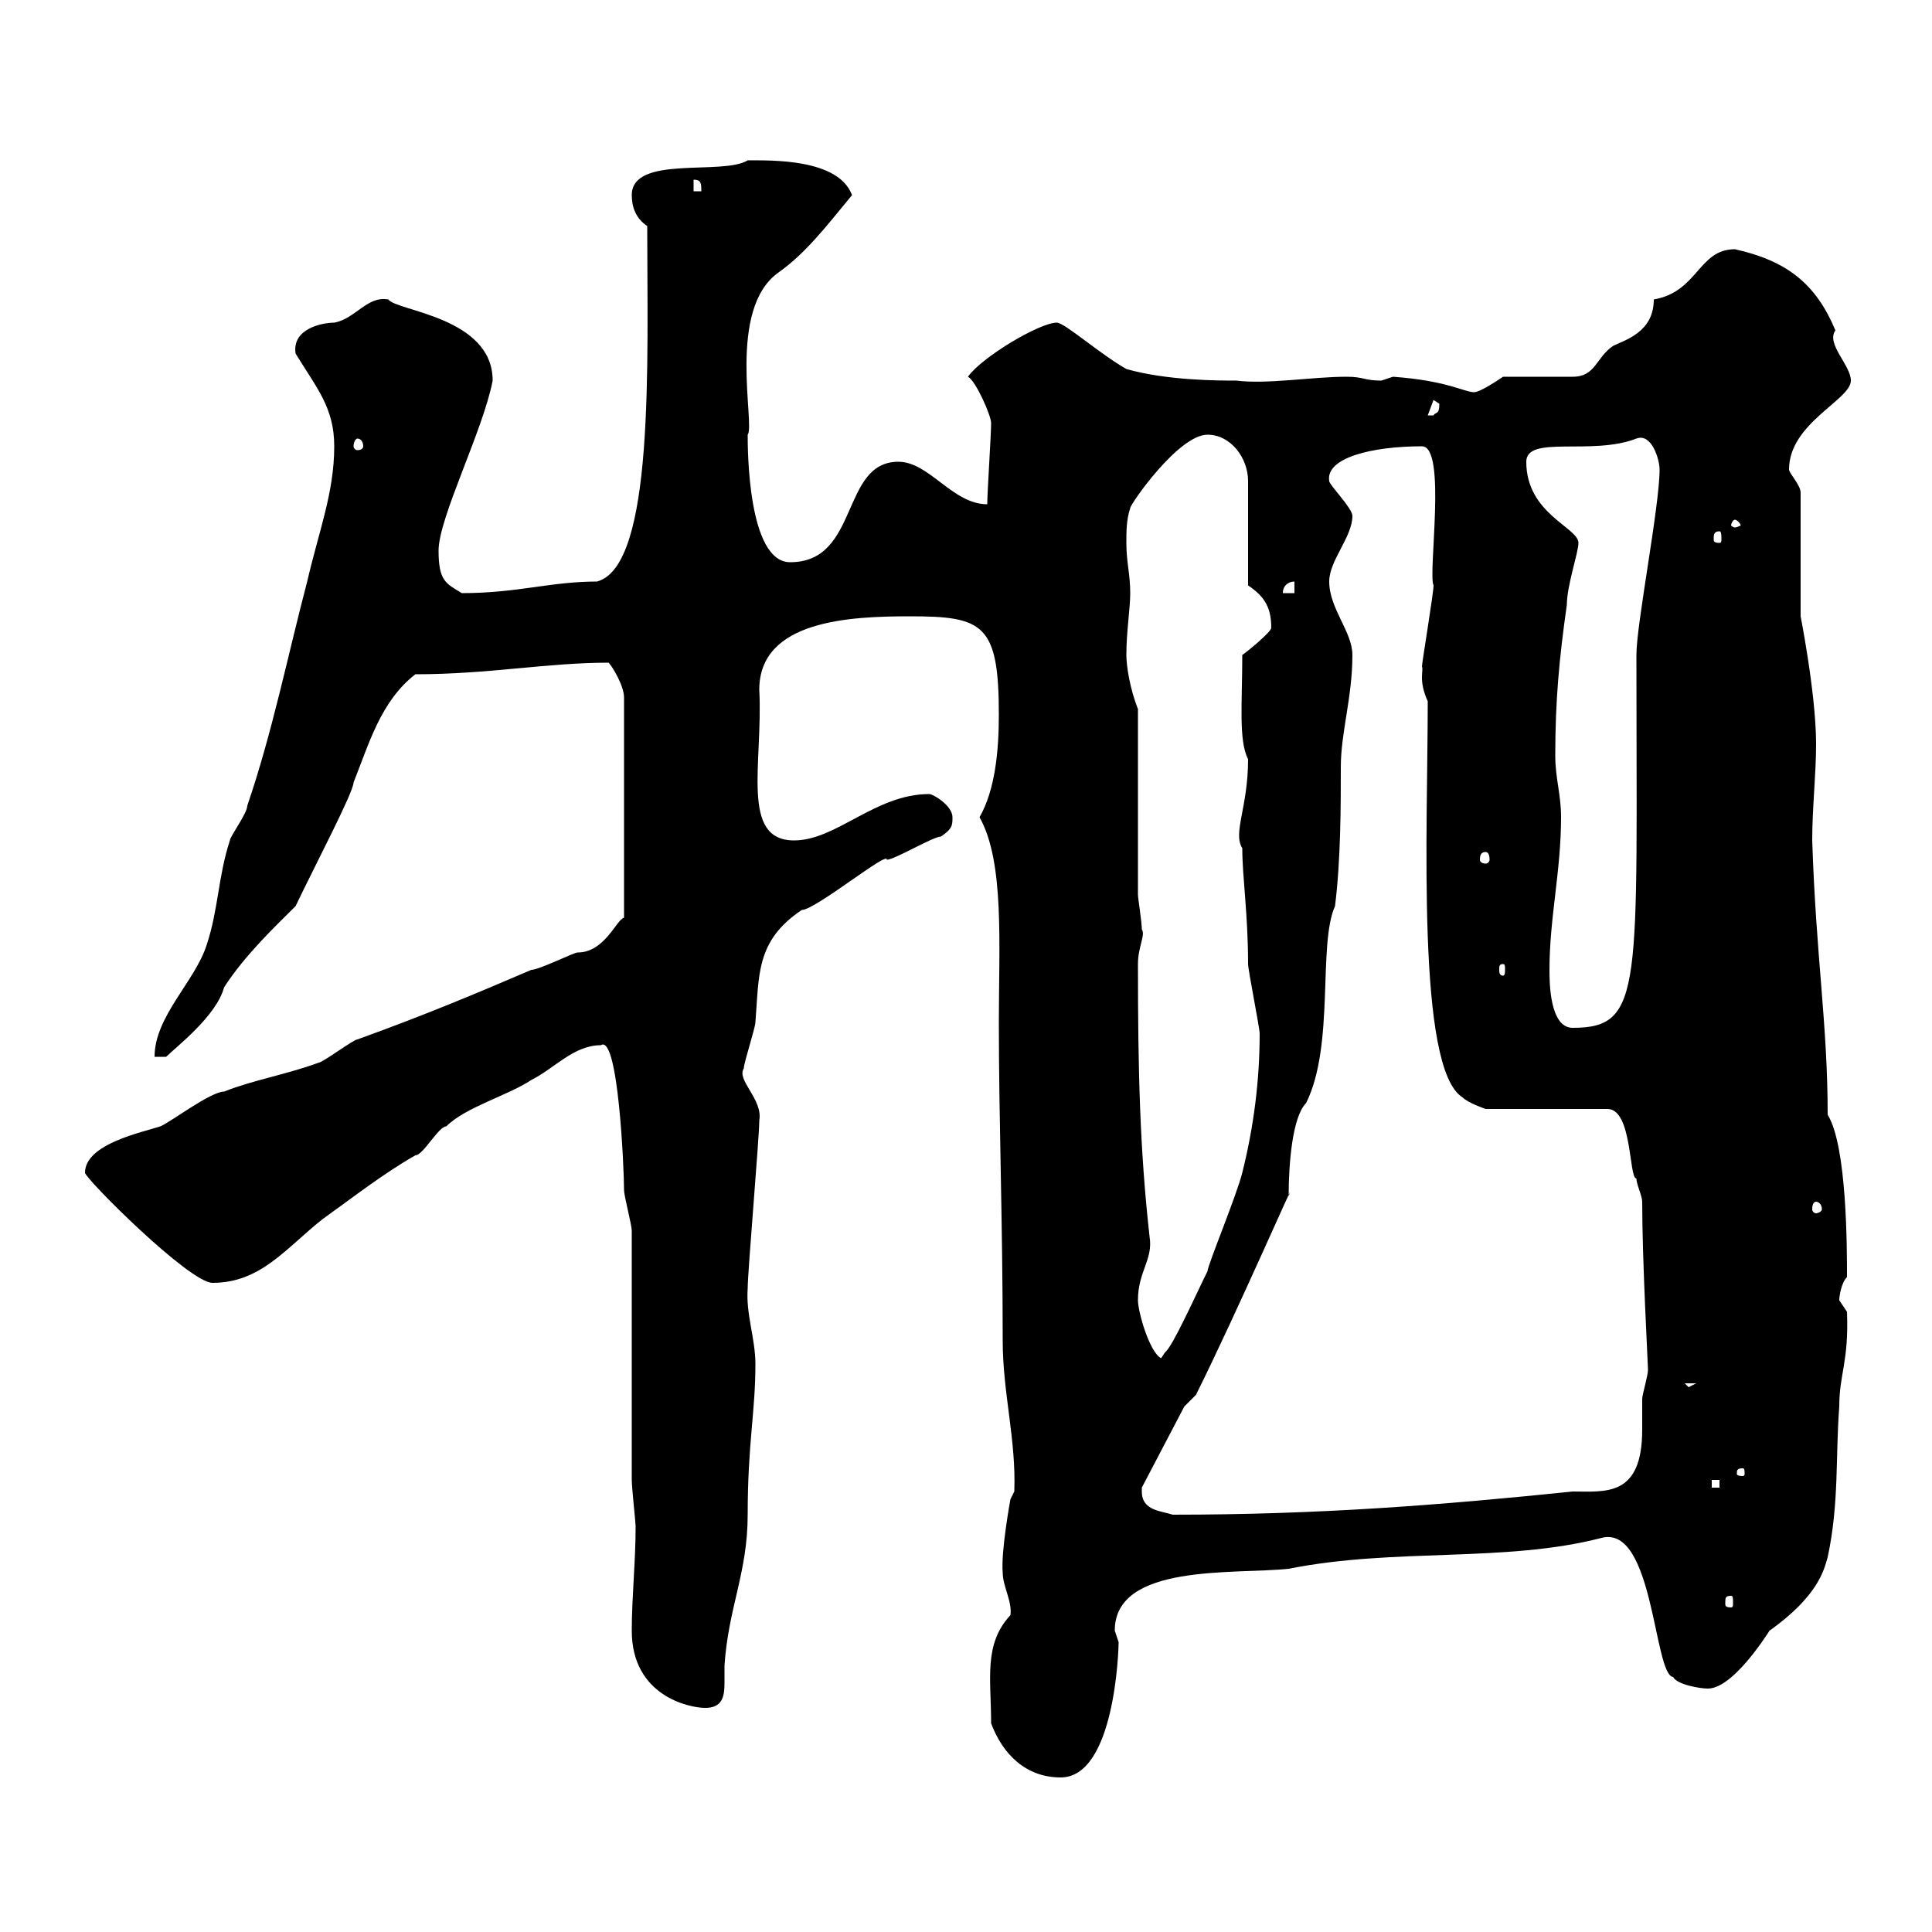 <svg xmlns="http://www.w3.org/2000/svg" xmlns:xlink="http://www.w3.org/1999/xlink" width="300" height="300"><path d="M153.90 267.60C155.70 272.40 159.30 276 164.70 276C173.10 276 173.70 256.20 173.70 255C173.70 255 173.10 253.20 173.10 253.20C173.10 242.70 191.70 244.50 200.10 243.60C216.60 240.30 233.70 242.70 248.70 238.80C256.80 236.70 256.80 260.10 259.80 260.40C260.40 261.60 264 262.20 265.20 262.20C269.70 262.20 276 251.10 274.80 253.20C282.30 247.80 283.20 243.90 283.80 241.80C285.60 233.40 285 226.20 285.60 218.40C285.60 213.30 287.10 211.50 286.80 203.70C286.80 203.70 285.60 201.90 285.60 201.90C285.60 201.30 285.90 199.20 286.80 198.30C286.80 193.80 286.80 177.90 283.80 173.10C283.80 159 282 148.80 281.40 130.50C281.40 125.40 282 120.30 282 115.50C282 107.40 279.30 94.20 279.60 95.70L279.60 76.50C279.60 75.30 277.80 73.50 277.80 72.90C277.80 65.70 287.40 62.10 287.40 59.10C287.40 56.70 283.50 53.40 285 51.30C282 44.10 277.50 40.50 269.40 38.70C263.70 38.70 263.70 45.30 256.80 46.50C256.80 51.60 252.30 52.80 250.50 53.70C247.80 55.50 247.80 58.50 244.20 58.50C242.40 58.50 235.20 58.50 233.40 58.50C232.50 59.10 229.80 60.90 228.90 60.90C227.40 60.90 224.70 59.10 216.30 58.50C216.30 58.50 214.50 59.10 214.50 59.10C211.80 59.10 211.80 58.50 209.10 58.50C203.70 58.50 196.80 59.70 192 59.10C189.30 59.10 181.20 59.10 174.90 57.30C170.70 54.90 165.30 50.10 164.10 50.10C161.40 50.10 152.40 55.50 150.30 58.50C151.50 59.10 153.90 64.50 153.90 65.70C153.90 67.50 153.30 76.50 153.30 78.30C147.90 78.30 144.30 71.70 139.50 71.70C130.50 71.70 133.50 87.30 122.70 87.30C116.10 87.30 116.10 69.60 116.10 67.50C117.30 66 112.80 48 120.90 42.30C125.10 39.30 128.10 35.40 132.30 30.30C130.20 24.60 119.70 24.90 116.10 24.90C112.20 27.30 98.10 24 98.10 30.30C98.10 32.10 98.70 33.90 100.50 35.10C100.50 56.10 101.70 87.90 92.70 90.30C85.50 90.30 80.40 92.10 71.70 92.10C69.30 90.60 68.10 90.30 68.10 85.50C68.10 80.40 75 66.90 76.50 59.10C76.50 49.20 61.50 48.30 60.30 46.50C57 45.90 55.20 49.50 51.90 50.10C50.10 50.10 45.30 51 45.90 54.90C49.20 60.30 51.90 63.30 51.90 69.30C51.90 76.50 49.50 82.50 47.70 90.30C44.70 101.70 42.30 113.70 38.40 125.10C38.40 126.30 35.70 129.90 35.70 130.50C33.90 135.90 33.90 141.30 32.10 146.70C30.30 152.40 24 157.80 24 164.10L25.80 164.10C27.30 162.60 33.60 157.80 34.80 153.30C38.10 148.20 42.90 143.70 45.90 140.70C48.90 134.40 54.90 123 54.90 121.50C57.30 115.50 59.10 108.90 64.50 104.70C75.90 104.70 84.90 102.90 94.50 102.90C95.10 103.50 96.90 106.50 96.90 108.30L96.90 142.50C95.70 142.80 93.90 147.90 89.70 147.90C89.10 147.90 83.70 150.60 82.50 150.60C74.10 154.20 66.30 157.50 55.50 161.40C54.90 161.40 50.10 165 49.50 165C44.70 166.80 39.30 167.70 34.80 169.50C32.70 169.50 26.40 174.30 24.90 174.90C22.20 175.80 13.20 177.60 13.20 182.10C13.20 183 29.40 199.20 33 199.20C40.50 199.20 44.40 193.80 50.10 189.30C54.30 186.30 59.70 182.10 64.50 179.40C65.70 179.40 68.10 174.90 69.30 174.90C72.30 171.90 78.90 170.10 82.50 167.70C86.10 165.90 89.10 162.30 93.30 162.30C96 160.50 96.90 181.50 96.90 184.80C96.90 185.70 98.10 190.20 98.10 191.10L98.10 229.80C98.10 231 98.70 236.40 98.70 237C98.70 242.40 98.10 248.10 98.10 253.20C98.10 263.40 107.10 265.20 109.50 265.20C112.20 265.20 112.50 263.40 112.50 261.30C112.50 260.40 112.50 259.50 112.50 258.60C113.10 249.60 116.10 244.20 116.10 235.20C116.10 224.10 117.30 219.30 117.30 211.80C117.30 207.90 115.80 204 116.10 200.10C116.10 197.40 117.90 176.70 117.90 174C118.50 170.70 114.30 167.70 115.50 165.90C115.50 165 117.30 159.60 117.30 158.70C117.90 151.50 117.30 146.10 124.50 141.30C126.60 141.30 138 132 137.70 133.50C138.90 133.50 144.90 129.90 146.10 129.90C147.90 128.70 147.90 128.10 147.90 126.90C147.90 125.10 144.90 123.30 144.30 123.30C135.90 123.30 129.90 130.50 123.30 130.50C114.90 130.50 118.50 118.50 117.90 107.10C117.90 96.30 132 95.70 141.30 95.70C152.70 95.70 155.10 96.90 155.10 111C155.10 116.70 154.50 122.70 152.10 126.90C156 133.80 155.10 146.70 155.10 158.70C155.10 174 155.70 189.60 155.70 208.20C155.70 216.30 157.80 223.50 157.50 231.60L156.90 232.80C156.90 232.80 155.40 240.90 155.70 244.20C155.70 246.30 157.20 248.70 156.90 250.80C152.70 255.30 153.90 260.70 153.90 267.60ZM268.80 247.80C269.10 247.80 269.10 248.10 269.10 249C269.10 249.30 269.10 249.60 268.80 249.60C267.90 249.60 267.90 249.30 267.90 249C267.90 248.10 267.90 247.80 268.80 247.80ZM177.30 231.60C177.30 231.60 177.30 231 177.30 231L183.90 218.40L185.70 216.60C192 204 201.90 181.20 200.10 185.70C200.10 180.60 200.70 173.40 202.80 171.30C207.30 162.30 204.60 146.70 207.30 140.70C208.20 133.50 208.20 125.10 208.20 119.10C208.20 113.70 210 108.30 210 101.70C210 98.10 206.40 94.50 206.40 90.30C206.40 87 210 83.40 210 80.10C210 78.90 206.40 75.30 206.40 74.70C205.80 71.10 213 69.30 220.80 69.30C224.70 69.30 221.70 89.10 222.60 90.90C222.60 92.10 220.80 102.90 220.80 103.50C221.10 104.10 220.20 105.60 221.70 108.90C221.70 128.70 219.90 165.90 227.10 170.40C228 171.30 230.70 172.20 230.70 172.20L249.60 172.20C253.50 172.20 252.90 183 254.10 183C254.10 183.90 255 185.70 255 186.60C255 195.90 255.90 211.80 255.90 212.70C255.90 213.60 255 216.60 255 217.20C255 218.70 255 220.50 255 222C255 232.50 249.30 231.60 244.20 231.60C223.80 233.70 204.90 235.20 182.10 235.20C180.30 234.60 177.30 234.60 177.30 231.60ZM265.80 229.80L267 229.80L267 231L265.80 231ZM270.60 228C270.90 228 270.90 228.30 270.90 228.90C270.90 228.90 270.90 229.20 270.60 229.20C269.70 229.20 269.70 228.90 269.70 228.90C269.70 228.30 269.70 228 270.60 228ZM261.60 214.80L263.40 214.80L262.20 215.40ZM176.70 201.90C176.70 197.40 179.10 195.60 178.50 192C177 178.50 176.70 166.50 176.70 149.70C176.70 147 177.90 145.20 177.30 144.30C177.30 143.10 176.70 139.50 176.70 138.90L176.70 110.10C175.50 107.10 174.90 103.50 174.90 101.70C174.90 98.10 175.50 94.50 175.50 92.10C175.50 89.10 174.90 87.30 174.90 84.30C174.90 82.50 174.90 80.70 175.50 78.90C175.50 78.30 183 67.50 187.50 67.50C191.10 67.50 193.80 71.10 193.80 74.70L193.80 90.90C196.50 92.70 197.40 94.50 197.40 97.50C197.40 98.10 193.80 101.10 192.90 101.70C192.90 109.20 192.30 114.90 193.80 117.90C193.80 125.40 191.40 129.30 192.90 131.70C192.90 136.20 193.80 141.90 193.80 149.70C193.80 150.60 195.60 159.60 195.60 160.50C195.60 167.70 194.70 174.90 192.90 182.10C192 185.70 187.50 196.50 187.50 197.40C185.70 201 182.10 209.10 180.90 210L180.30 210.90C178.50 210 176.70 203.70 176.70 201.90ZM282 186.60C282.30 186.60 282.90 186.90 282.90 187.80C282.90 188.10 282.30 188.40 282 188.40C281.70 188.40 281.40 188.10 281.40 187.80C281.40 186.90 281.70 186.60 282 186.60ZM240.60 150.60C240.60 142.50 242.40 135.30 242.40 126.90C242.40 123.30 241.50 120.90 241.50 117.30C241.50 108.90 242.10 102.30 243.30 93.90C243.30 90.90 245.10 85.80 245.10 84.30C245.10 81.90 237 79.80 237 71.70C237 67.50 247.20 70.80 254.10 68.10C256.50 67.20 257.70 71.40 257.70 72.90C257.70 78.60 254.10 96.90 254.10 101.70C254.10 153.30 255.30 159.60 244.20 159.60C240.60 159.60 240.60 152.40 240.60 150.60ZM233.40 149.70C233.70 149.70 233.70 150 233.70 150.60C233.70 150.90 233.70 151.50 233.40 151.50C232.80 151.50 232.80 150.90 232.80 150.60C232.80 150 232.80 149.70 233.40 149.70ZM230.70 132.30C231 132.30 231.30 132.60 231.30 133.50C231.30 133.80 231 134.10 230.70 134.10C230.10 134.10 229.80 133.80 229.80 133.50C229.80 132.60 230.10 132.30 230.70 132.30ZM201 90.30L201 92.10L199.20 92.10C199.20 90.90 200.10 90.30 201 90.30ZM267 82.50C267.30 82.50 267.30 83.10 267.30 83.70C267.30 84 267.30 84.30 267 84.30C266.10 84.30 266.10 84 266.10 83.70C266.10 83.10 266.10 82.50 267 82.50ZM269.40 80.70C269.70 80.70 270.30 81.30 270.30 81.60C270.30 81.60 269.70 81.90 269.40 81.90C269.10 81.90 268.80 81.60 268.80 81.60C268.80 81.30 269.10 80.70 269.40 80.70ZM55.50 68.10C56.10 68.10 56.40 68.70 56.40 69.30C56.40 69.60 56.10 69.90 55.50 69.90C55.20 69.90 54.90 69.60 54.90 69.30C54.90 68.70 55.20 68.10 55.50 68.10ZM222.60 62.10C222.60 62.10 223.50 62.70 223.50 62.70C223.50 64.50 222.90 63.90 222.60 64.50C221.70 64.50 221.70 64.50 221.70 64.50ZM107.70 27.90C108.90 27.90 108.90 28.50 108.90 29.70L107.70 29.70Z"/></svg>